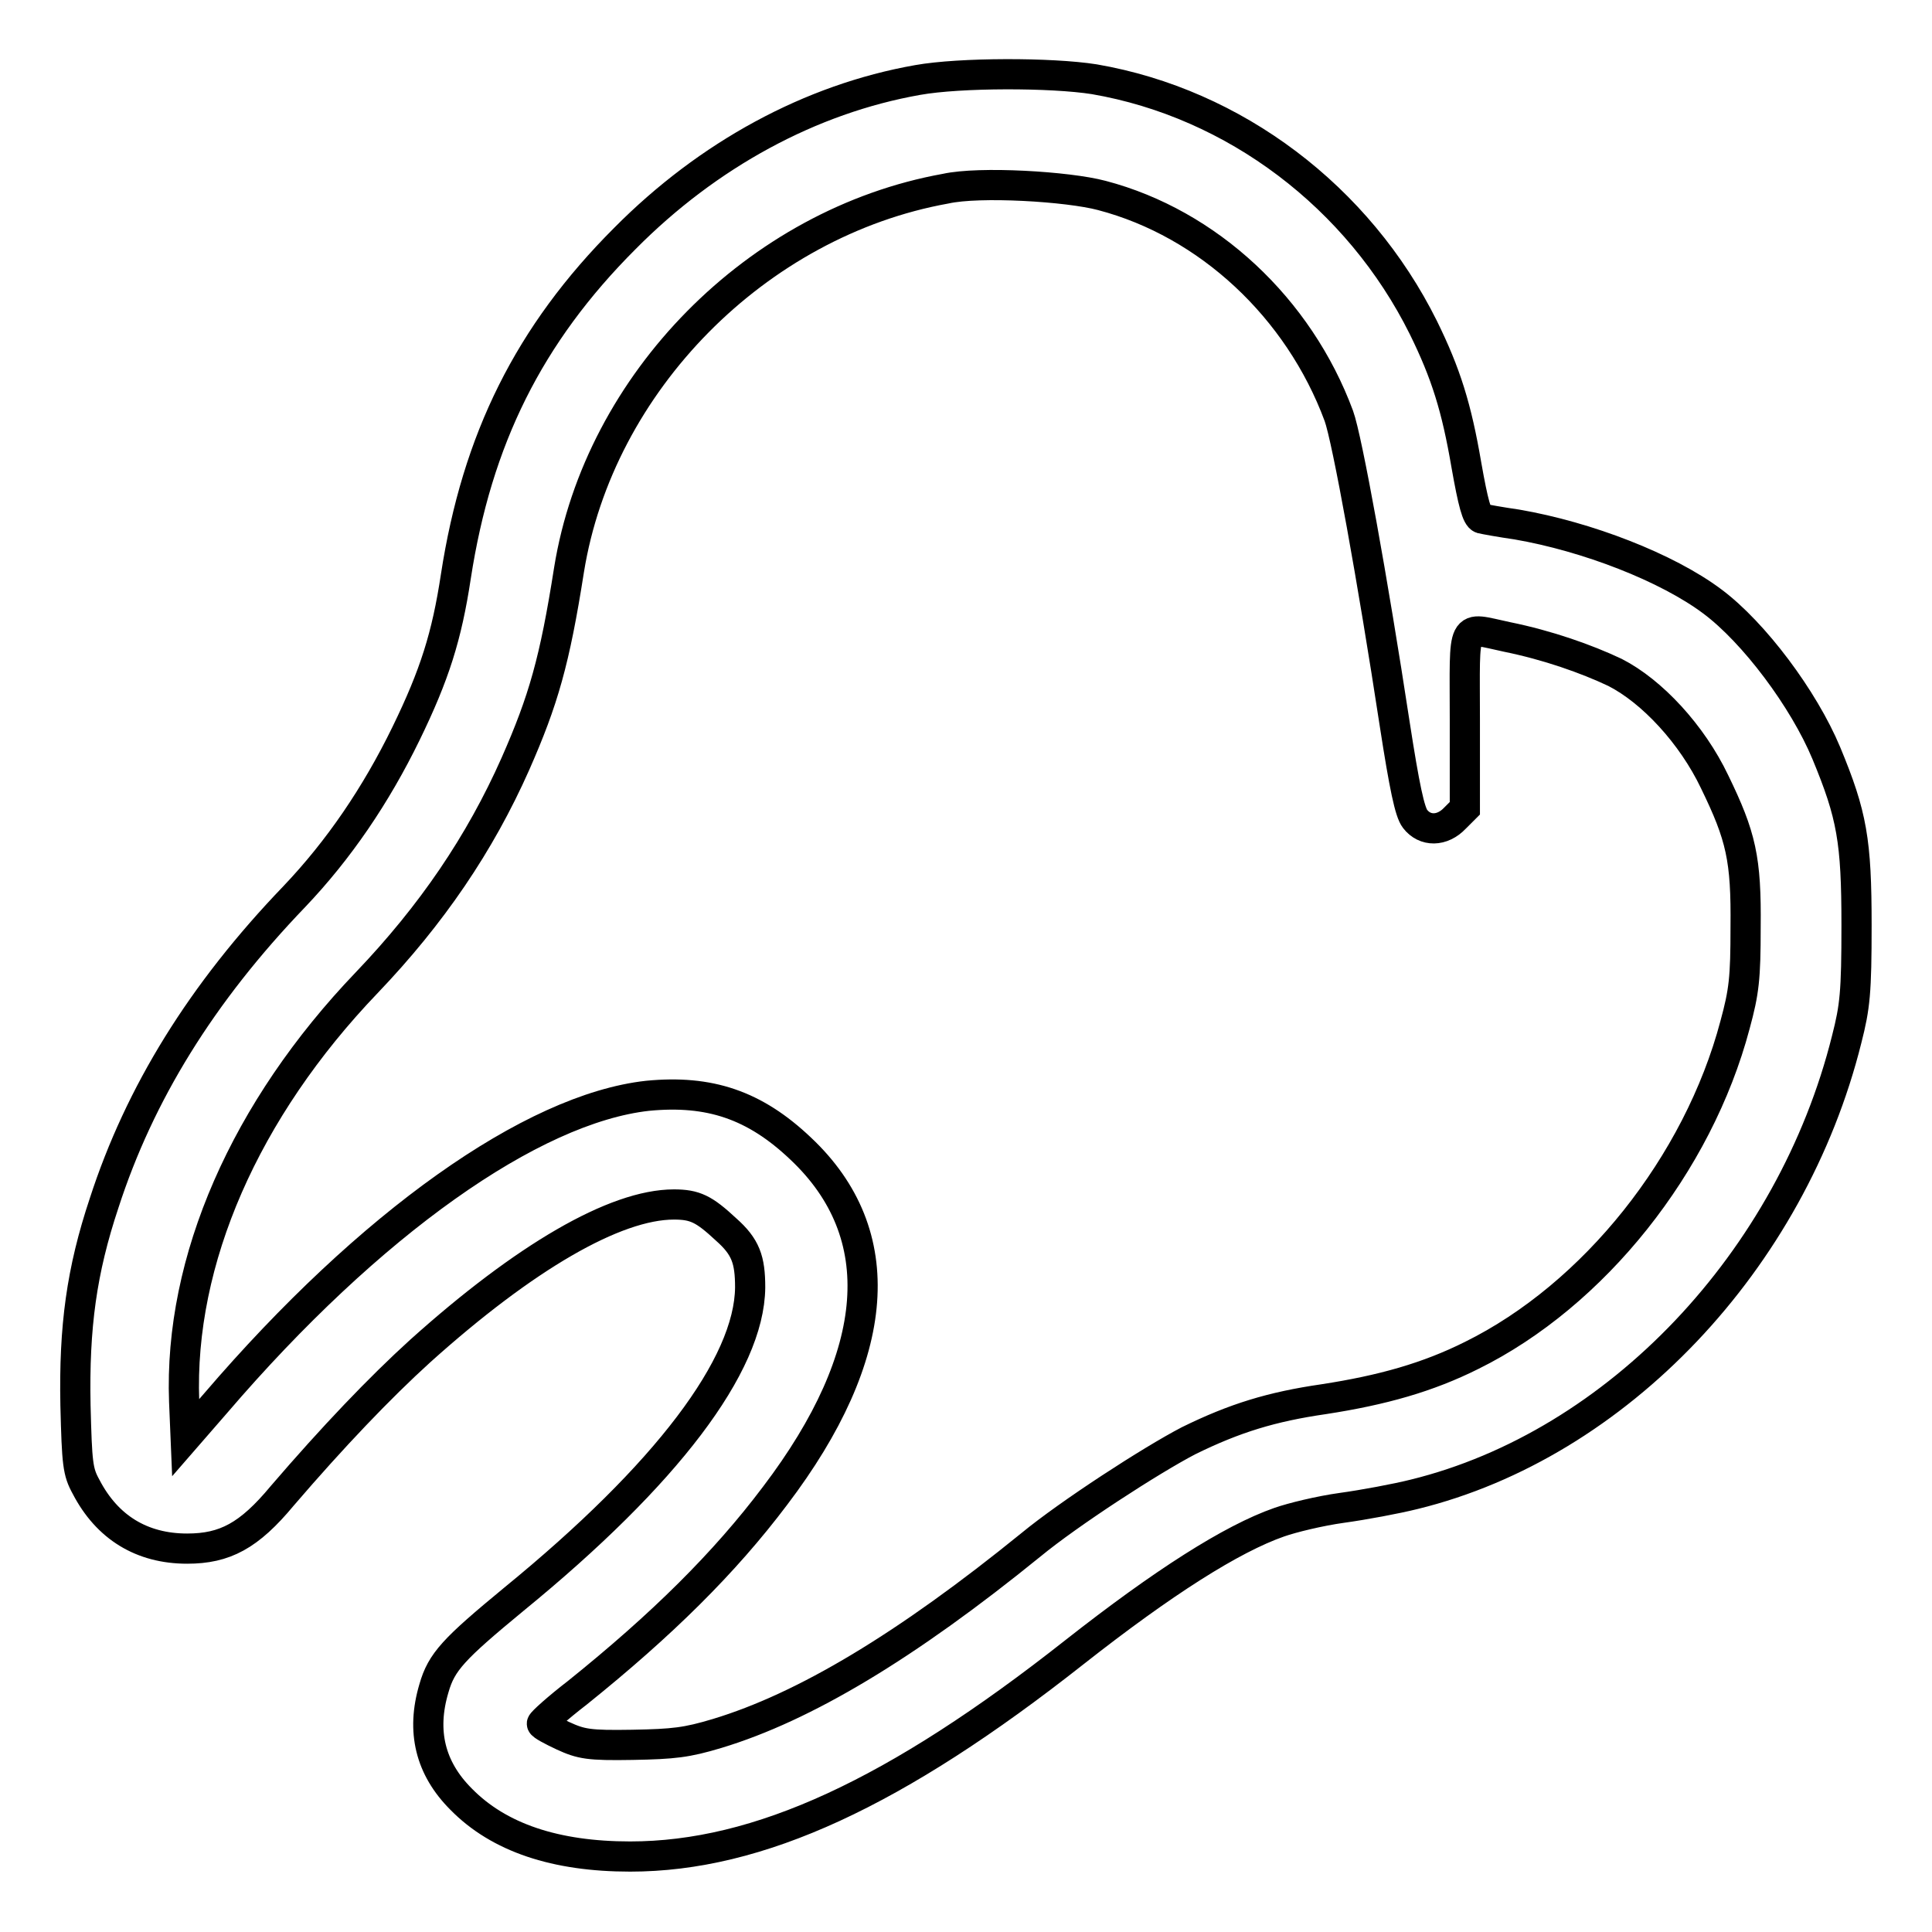 <?xml version="1.0" encoding="utf-8"?>
<!-- Svg Vector Icons : http://www.onlinewebfonts.com/icon -->
<!DOCTYPE svg PUBLIC "-//W3C//DTD SVG 1.1//EN" "http://www.w3.org/Graphics/SVG/1.1/DTD/svg11.dtd">
<svg version="1.1" xmlns="http://www.w3.org/2000/svg" xmlns:xlink="http://www.w3.org/1999/xlink" x="0px" y="0px" viewBox="0 0 256 256" enable-background="new 0 0 256 256" xml:space="preserve">
<g><g><g><path stroke-width="4" fill-opacity="0" stroke="#000000"  d="M121.6,10.6c-14.2,2.5-27.8,9.9-38.8,21C70.1,44.3,63.2,58.2,60.4,76.4c-1.2,7.9-2.8,13-6.6,20.8c-4,8.2-8.9,15.4-14.8,21.6c-12.3,12.8-20.5,26.1-25.2,40.6c-3,9-4,16.4-3.8,26.8c0.2,7.8,0.3,8.8,1.4,10.8c2.8,5.4,7.4,8.2,13.4,8.2c5,0,8.2-1.7,12.6-7c6.7-7.8,12.9-14.3,18.3-19.2c13.8-12.4,25.8-19.4,33.6-19.4c2.8,0,4,0.6,6.9,3.3c2.6,2.3,3.2,4,3.2,7.7c-0.1,10.3-11.1,24.8-31.3,41.3c-8,6.6-9.6,8.3-10.6,11.8c-1.7,5.7-0.5,10.6,3.6,14.7c5,5.1,12.5,7.6,22.4,7.6c17,0,35.2-8.4,58.9-27.1c11.7-9.2,20.8-15,27.1-17.2c1.7-0.6,5.4-1.5,8.3-1.9c2.9-0.4,7.2-1.2,9.6-1.8c26.9-6.6,50-31,57.3-60.3c1.1-4.3,1.3-6.2,1.3-15.1c0-11.2-0.6-14.6-4-22.8c-3-7.2-9.6-16-15.1-20.1c-6-4.5-16.6-8.6-25.9-10.2c-2.1-0.3-4.3-0.7-4.7-0.8c-0.6-0.2-1.1-2-2-7.1c-1.3-7.6-2.7-12.1-5.7-18.2c-8.6-17.3-25-29.7-43.6-32.9C139.3,9.6,127.2,9.6,121.6,10.6z M146,25.9c14.1,3.7,26.1,14.9,31.4,29.2c1.1,3,4.5,21.8,7.4,40.8c1.3,8.4,2,11.7,2.7,12.6c1.3,1.7,3.6,1.7,5.3-0.1l1.3-1.3V95.4c0-13.4-0.6-12.3,5.6-11c5.4,1.1,10.5,2.9,14.3,4.7c4.9,2.5,10.2,8.2,13.2,14.5c3.5,7.2,4.2,10.2,4.1,19.3c0,6.7-0.2,8.5-1.4,12.9c-4.9,18.5-18.7,35.8-34.9,43.8c-5.8,2.9-11.8,4.6-19.6,5.8c-6.9,1-11.8,2.5-17.9,5.5c-5,2.6-15.8,9.6-20.9,13.8c-16.5,13.4-30,21.5-41.6,25c-4,1.2-5.7,1.4-11.2,1.5c-5.8,0.1-6.8-0.1-9.2-1.2c-1.5-0.7-2.8-1.4-2.8-1.6c0-0.2,2.1-2.1,4.7-4.1c11.2-9,19.5-17.2,26.2-26.1c14.2-18.7,15.4-34.7,3.4-46c-6.1-5.8-12.1-7.8-20.3-7c-15.3,1.7-36.8,16.9-57.2,40.7l-4,4.6l-0.2-4.8c-0.7-18.7,8.1-38.7,24.2-55.5c8.6-9,15-18.4,19.7-29c3.7-8.4,5.2-13.6,7.1-25.7c4-24.8,24.9-46,49.9-50.5C129.8,24,141.5,24.7,146,25.9z"/></g></g></g>
</svg>